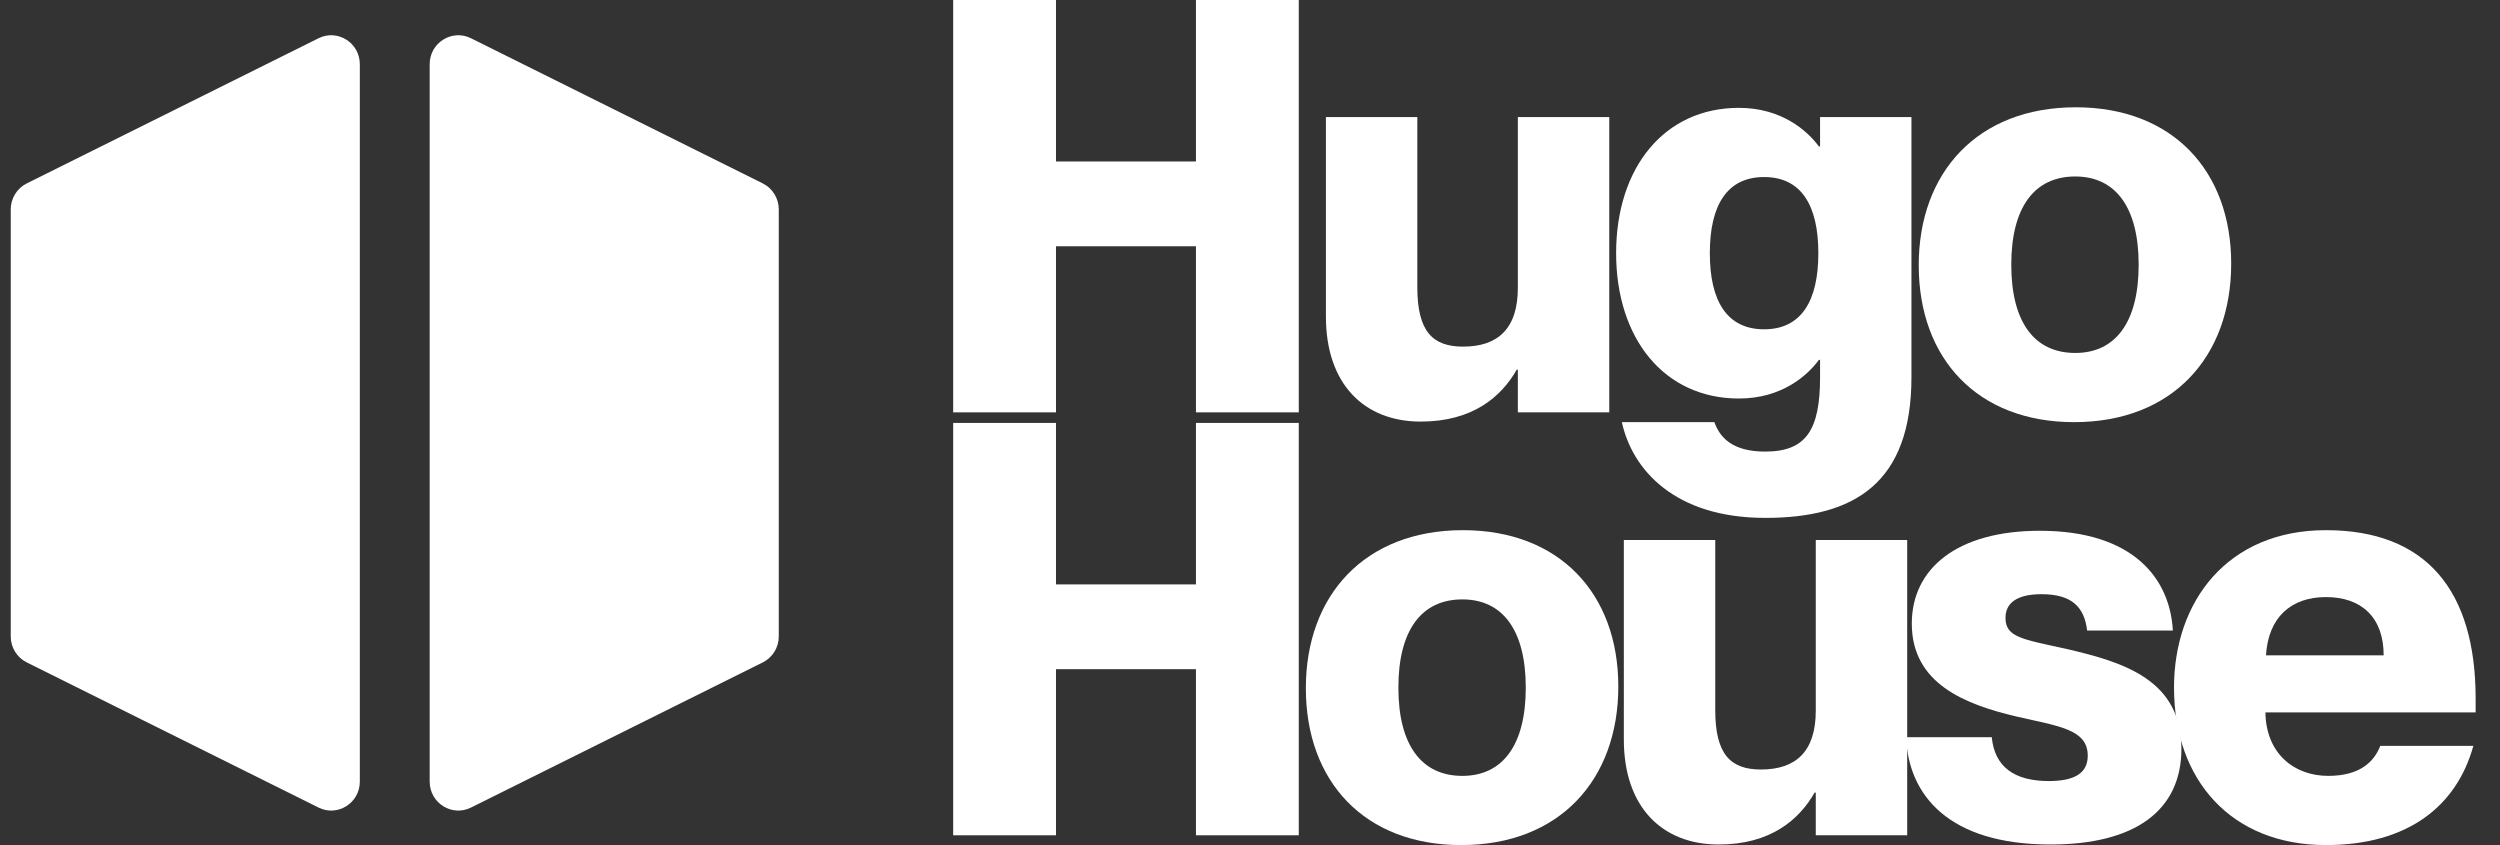 <svg width="71" height="24" viewBox="0 0 71 24" fill="none" xmlns="http://www.w3.org/2000/svg">
<rect x="0" y="0" width="71" height="24" fill="#333333" stroke="none"/>
<path d="M0.305 5.947C0.305 5.634 0.481 5.348 0.759 5.209L9.047 1.086C9.587 0.818 10.219 1.215 10.219 1.824V22.198C10.219 22.806 9.587 23.204 9.047 22.935L0.759 18.812C0.481 18.674 0.305 18.388 0.305 18.075V5.947Z" fill="white"/>
<path d="M22.117 5.947C22.117 5.634 21.941 5.348 21.663 5.209L13.375 1.086C12.835 0.818 12.203 1.215 12.203 1.824V22.198C12.203 22.806 12.835 23.204 13.375 22.935L21.663 18.812C21.941 18.674 22.117 18.388 22.117 18.075V5.947Z" fill="white"/>
<path d="M66.057 24C63.364 24 61.742 22.149 61.742 19.529C61.742 17.072 63.267 15.057 66.057 15.057C68.88 15.057 70.308 16.744 70.308 19.84V20.233H64.338C64.354 21.396 65.149 22.035 66.122 22.035C67.047 22.035 67.436 21.609 67.599 21.183H70.243C69.772 22.886 68.393 24 66.057 24ZM66.057 16.957C65.068 16.957 64.419 17.53 64.354 18.611H67.696C67.696 17.53 67.063 16.957 66.057 16.957Z" fill="white"/>
<path d="M58.691 18.431C60.33 18.808 61.952 19.316 61.952 21.265C61.952 23.017 60.638 23.984 58.237 23.984C55.333 23.984 54.198 22.575 54.133 20.937H56.566C56.647 21.773 57.199 22.182 58.188 22.182C58.951 22.182 59.292 21.936 59.292 21.461C59.292 20.708 58.464 20.626 57.264 20.348C55.804 20.004 54.295 19.414 54.295 17.711C54.295 16.138 55.593 15.074 57.929 15.074C60.589 15.074 61.628 16.433 61.709 17.907H59.275C59.194 17.236 58.837 16.875 57.978 16.875C57.264 16.875 56.956 17.137 56.956 17.547C56.956 18.104 57.442 18.153 58.691 18.431Z" fill="white"/>
<path d="M48.713 20.167C48.713 21.429 49.151 21.854 50.011 21.854C51 21.854 51.568 21.347 51.568 20.184V15.336H54.164V23.722H51.568V22.509H51.535C51.097 23.279 50.286 23.984 48.81 23.984C47.204 23.984 46.117 22.919 46.117 21.003V15.336H48.713V20.167Z" fill="white"/>
<path d="M41.498 24C38.757 24 37.086 22.198 37.086 19.545C37.086 16.908 38.757 15.057 41.547 15.057C44.289 15.057 45.96 16.859 45.96 19.496C45.96 22.149 44.289 24 41.498 24ZM41.531 22.035C42.683 22.035 43.332 21.15 43.332 19.529C43.332 17.907 42.683 17.023 41.531 17.023C40.363 17.023 39.714 17.907 39.714 19.529C39.714 21.15 40.363 22.035 41.531 22.035Z" fill="white"/>
<path d="M27.07 12.011H29.99V16.597H33.965V12.011H36.885V23.722H33.965V19.005H29.99V23.722H27.07V12.011Z" fill="white"/>
<path d="M58.905 11.989C56.163 11.989 54.492 10.188 54.492 7.534C54.492 4.897 56.163 3.047 58.953 3.047C61.695 3.047 63.366 4.848 63.366 7.485C63.366 10.139 61.695 11.989 58.905 11.989ZM58.937 10.024C60.089 10.024 60.738 9.139 60.738 7.518C60.738 5.896 60.089 5.012 58.937 5.012C57.769 5.012 57.12 5.896 57.12 7.518C57.12 9.139 57.769 10.024 58.937 10.024Z" fill="white"/>
<path d="M51.69 10.712V10.22H51.657C51.333 10.663 50.603 11.318 49.386 11.318C47.261 11.318 45.898 9.614 45.898 7.19C45.898 4.766 47.261 3.063 49.386 3.063C50.603 3.063 51.333 3.718 51.657 4.16H51.69V3.325H54.285V10.712C54.285 13.709 52.679 14.708 50.133 14.708C47.553 14.708 46.353 13.332 46.061 11.989H48.689C48.851 12.448 49.224 12.825 50.133 12.825C51.301 12.825 51.69 12.202 51.69 10.712ZM50.1 5.028C49.046 5.028 48.559 5.831 48.559 7.19C48.559 8.55 49.046 9.352 50.1 9.352C51.155 9.352 51.641 8.55 51.641 7.19C51.641 5.831 51.155 5.028 50.1 5.028Z" fill="white"/>
<path d="M40.252 8.157C40.252 9.418 40.69 9.844 41.55 9.844C42.539 9.844 43.107 9.336 43.107 8.173V3.325H45.703V11.711H43.107V10.499H43.075C42.637 11.268 41.825 11.973 40.349 11.973C38.743 11.973 37.656 10.908 37.656 8.992V3.325H40.252V8.157Z" fill="white"/>
<path d="M27.07 0H29.99V4.586H33.965V0H36.885V11.711H33.965V6.994H29.99V11.711H27.07V0Z" fill="white"/>
</svg>
